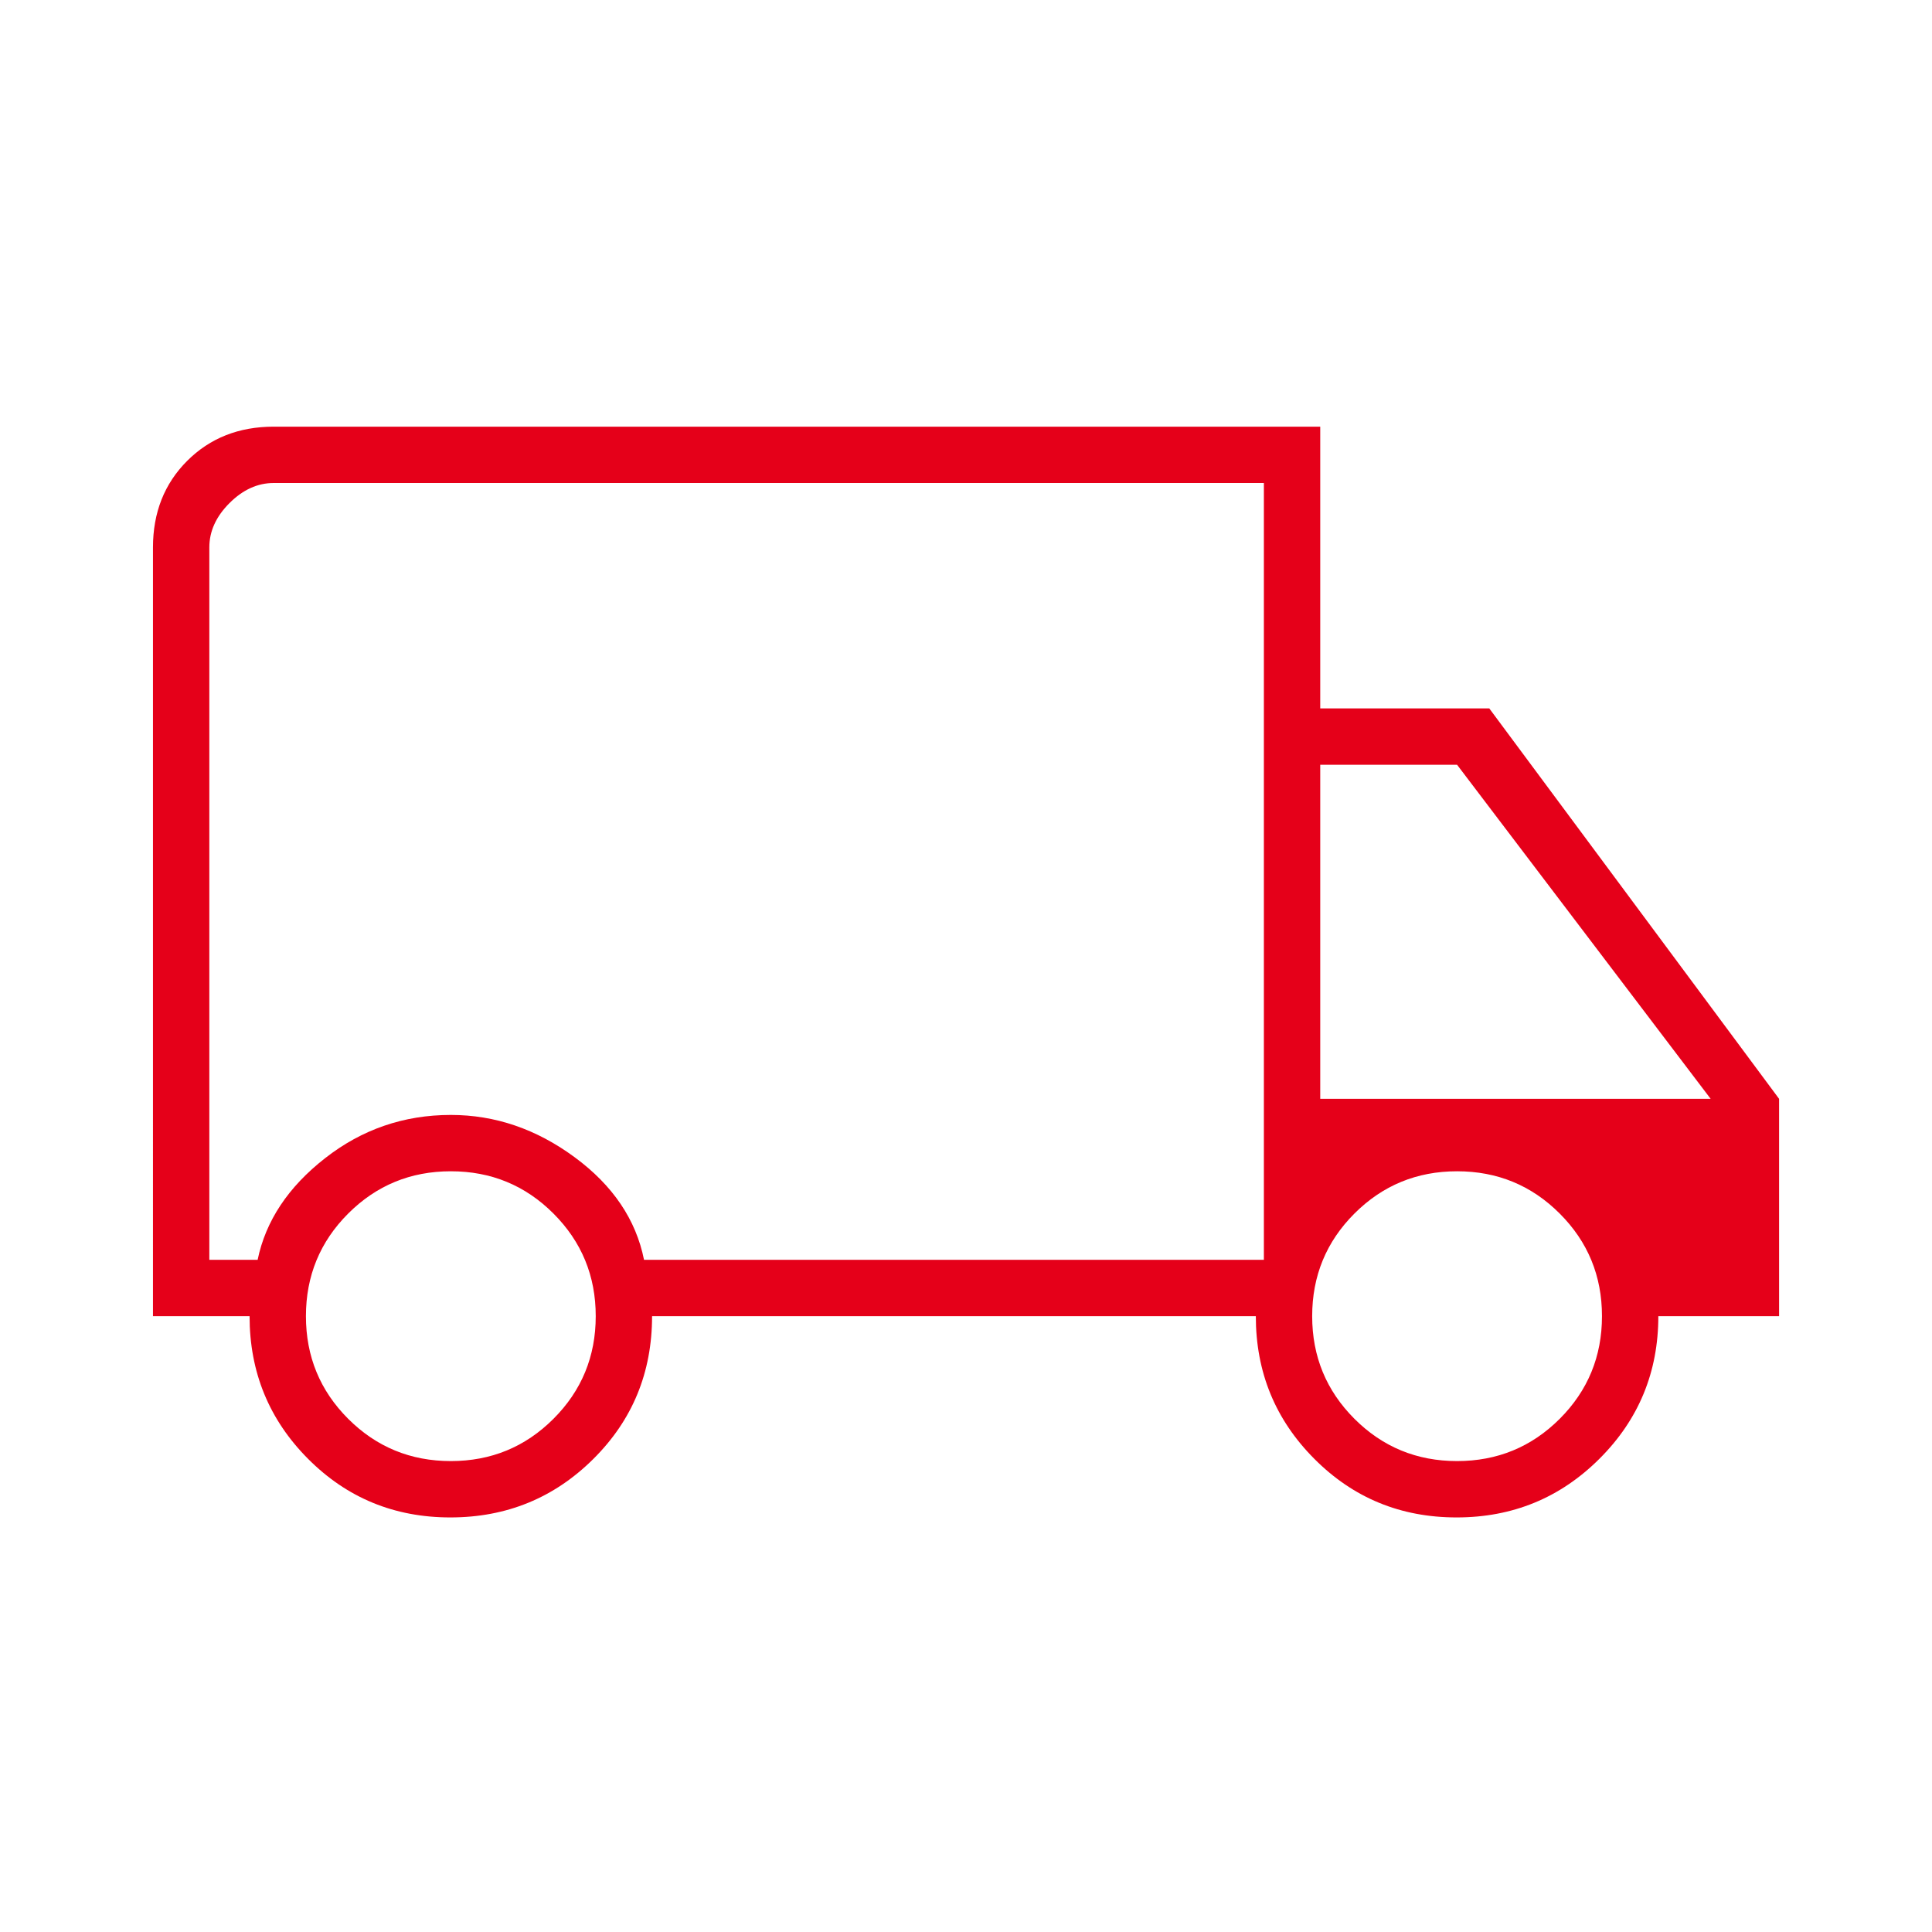 <svg xmlns="http://www.w3.org/2000/svg" width="100" height="100" fill="none" viewBox="0 0 100 100">
  <g clip-path="url(#a)">
    <mask id="b" width="100" height="100" x="0" y="0" maskUnits="userSpaceOnUse" style="mask-type:alpha">
      <path fill="#000" d="M0 0h100v100H0V0Z"/>
    </mask>
    <g mask="url(#b)">
      <path fill="#E50019" d="M23.31 78.542c-2.9 0-5.357-1.013-7.371-3.039-2.014-2.025-3.021-4.484-3.021-7.378h-5V28.334c0-1.806.59-3.3 1.77-4.48 1.181-1.18 2.674-1.77 4.48-1.77h54.167v14.583h8.75l15 20.208v11.25h-6.25c0 2.894-1.016 5.353-3.046 7.378-2.03 2.026-4.495 3.039-7.396 3.039-2.9 0-5.357-1.013-7.37-3.039-2.016-2.025-3.022-4.483-3.022-7.378h-31.25c0 2.917-1.015 5.382-3.046 7.396-2.03 2.014-4.495 3.021-7.395 3.021Zm.025-2.917c2.083 0 3.854-.729 5.312-2.187 1.459-1.459 2.188-3.23 2.188-5.313 0-2.083-.73-3.854-2.188-5.312-1.458-1.459-3.229-2.188-5.312-2.188-2.084 0-3.854.73-5.313 2.188-1.458 1.458-2.187 3.229-2.187 5.312 0 2.084.729 3.854 2.187 5.313 1.459 1.458 3.23 2.187 5.313 2.187Zm-12.5-10.416h2.5c.416-2.014 1.58-3.768 3.49-5.26 1.909-1.494 4.08-2.24 6.51-2.24 2.291 0 4.427.729 6.406 2.187 1.98 1.458 3.177 3.23 3.594 5.313h32.083V25h-51.25c-.833 0-1.597.347-2.292 1.042-.694.694-1.041 1.458-1.041 2.291v36.876Zm64.583 10.416c2.083 0 3.854-.729 5.313-2.187 1.458-1.459 2.187-3.23 2.187-5.313 0-2.083-.73-3.854-2.188-5.312-1.458-1.459-3.229-2.188-5.312-2.188s-3.854.73-5.313 2.188c-1.458 1.458-2.187 3.229-2.187 5.312 0 2.084.73 3.854 2.188 5.313 1.458 1.458 3.229 2.187 5.312 2.187Zm-7.083-18.75h20.208L75.418 39.584h-7.083v17.291Z"/>
    </g>
  </g>
  <defs>
    <clipPath id="a">
      <path fill="#fff" d="M0 0h100v100H0z"/>
    </clipPath>
  </defs>
</svg>
